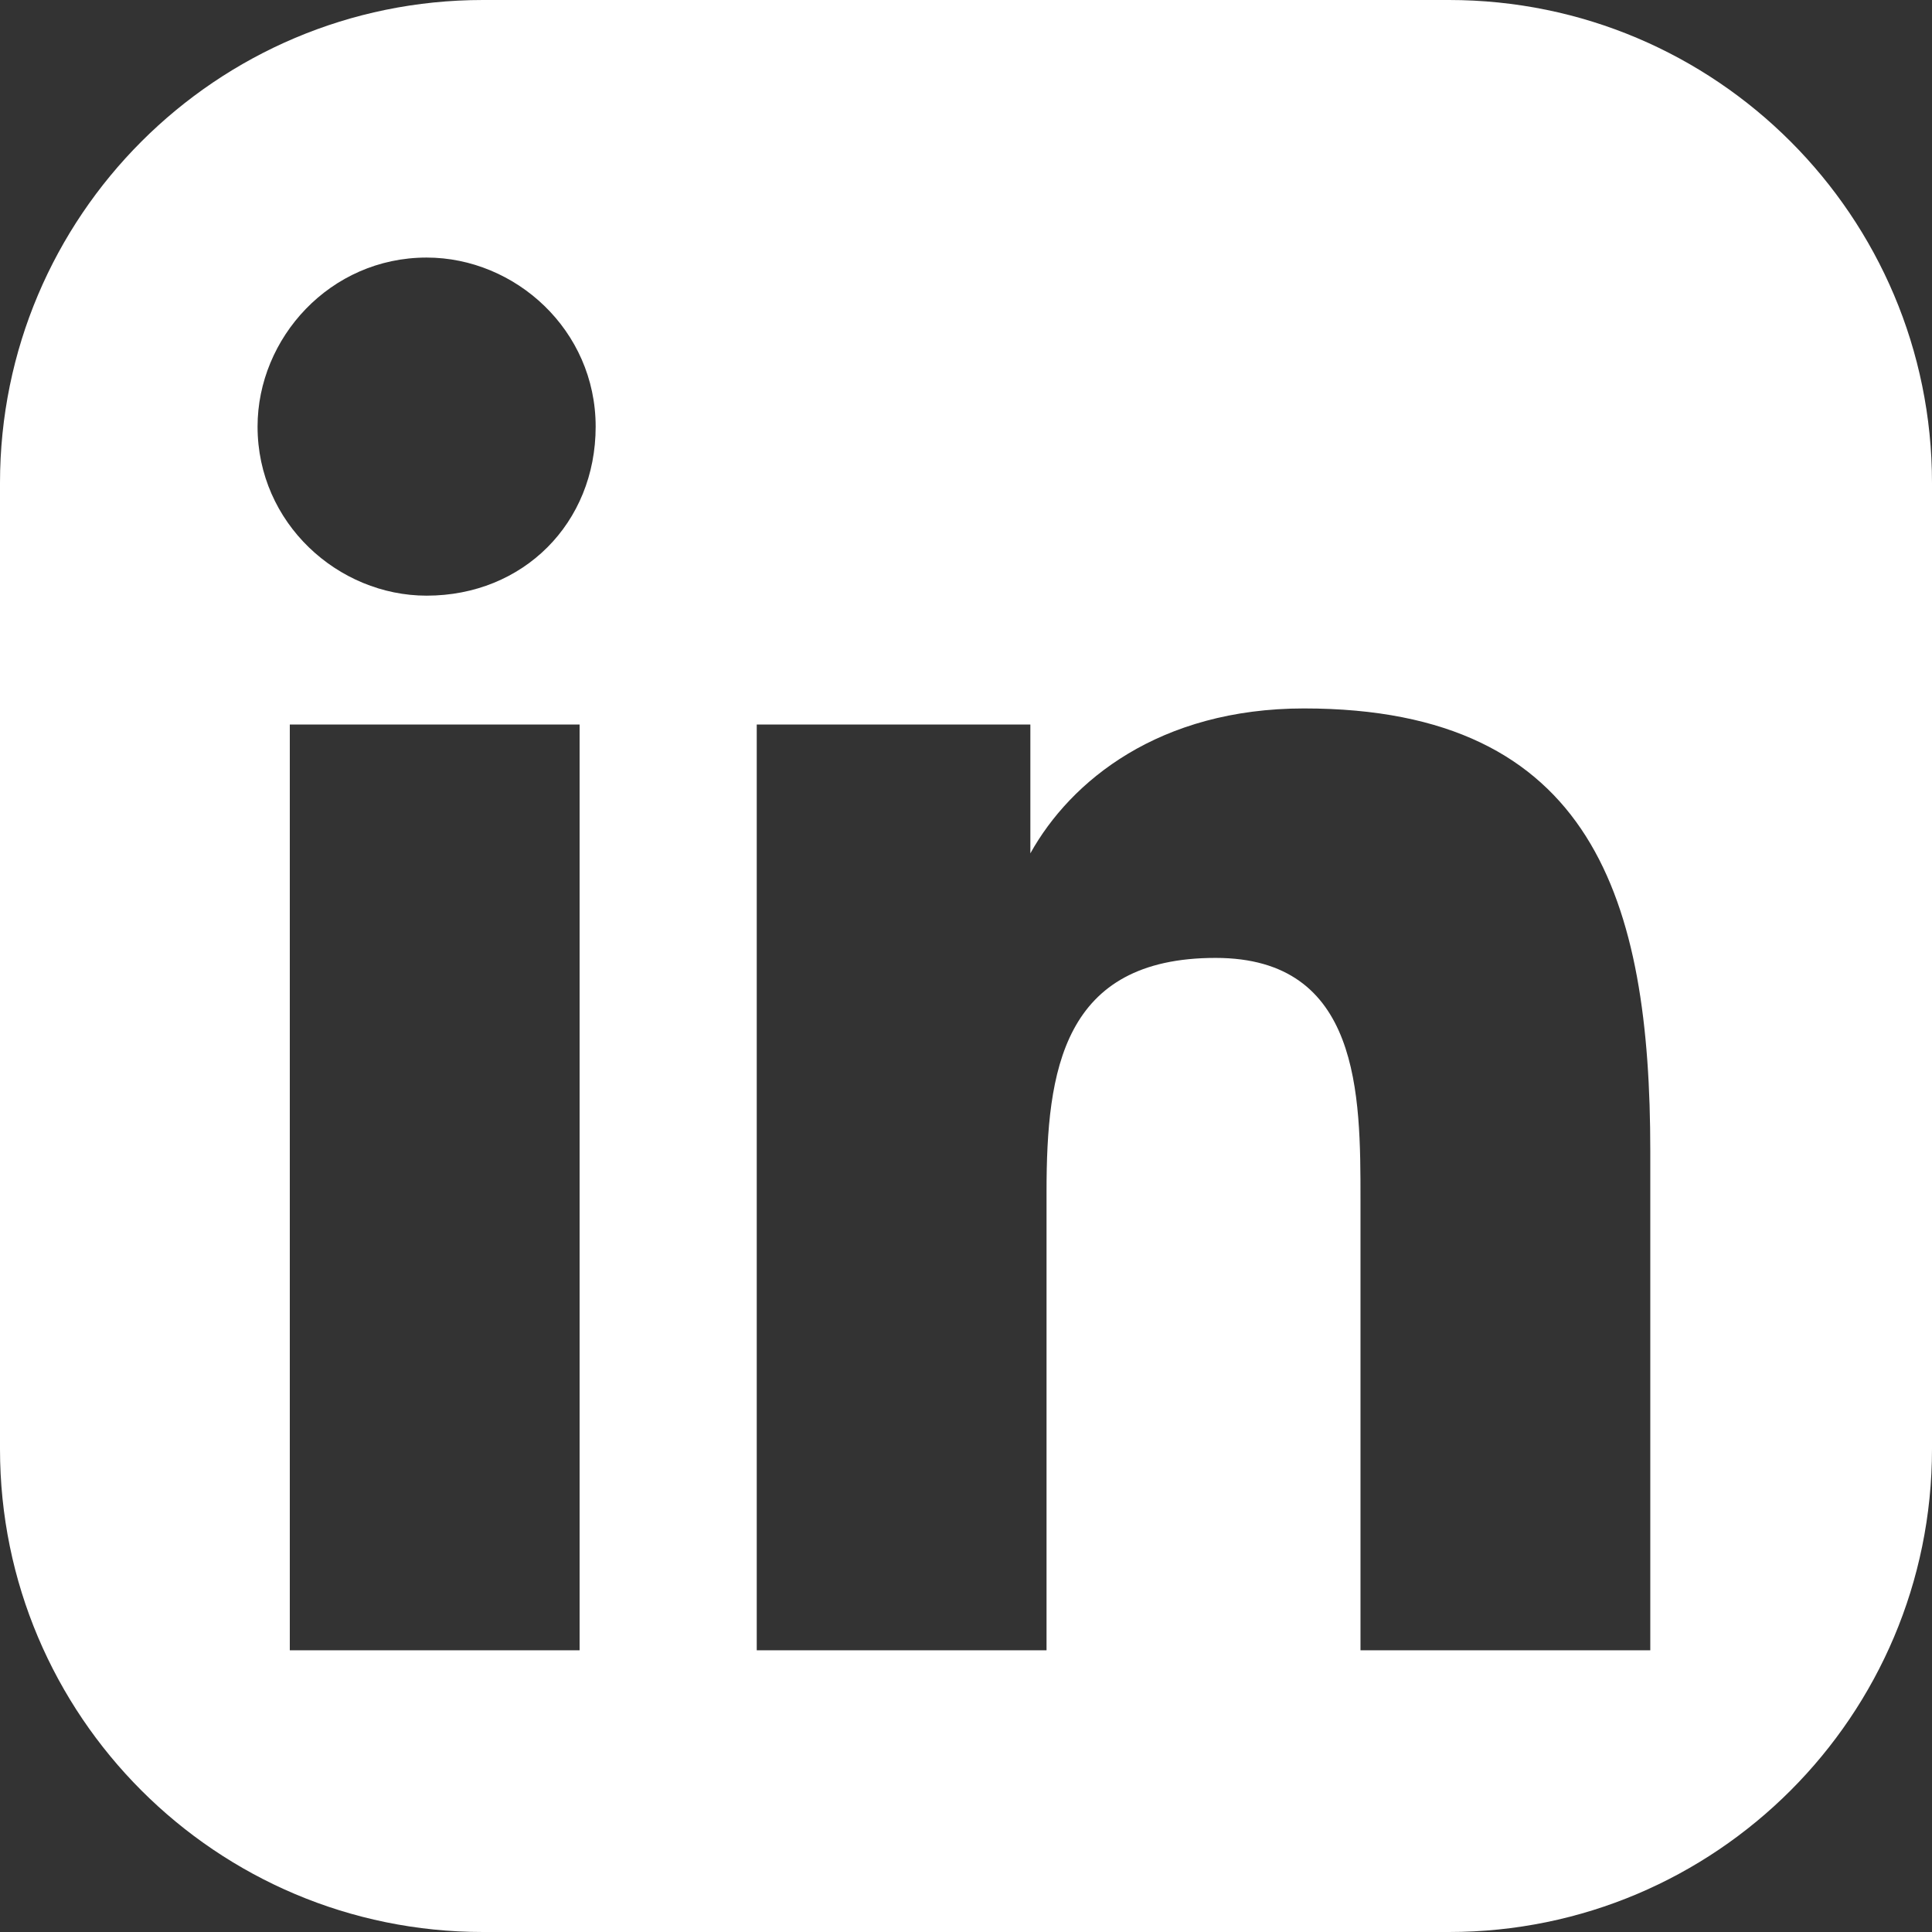 <svg width="16" height="16" viewBox="0 0 16 16" fill="none" xmlns="http://www.w3.org/2000/svg">
<rect x="0" y="0" width="16" height="16" fill="#333333" stroke="none"/>
<g id="Application / Solid / Social - LinkedIn" clip-path="url(#clip0_1073_2192)">
<g id="Group">
<path id="Subtract" fill-rule="evenodd" clip-rule="evenodd" d="M4 0C1.791 0 0 1.791 0 4V12C0 14.209 1.791 16 4 16H12C14.209 16 16 14.209 16 12V4C16 1.791 14.209 0 12 0H4ZM2.4 13.667H4.733H4.8V6H2.4V13.667ZM2.133 3.533C2.133 4.333 2.8 4.933 3.533 4.933C4.333 4.933 4.933 4.333 4.933 3.533C4.933 2.733 4.267 2.133 3.533 2.133C2.733 2.133 2.133 2.8 2.133 3.533ZM11.267 13.667H13.667V9.533C13.667 7.467 13.2 5.867 10.8 5.867C9.6 5.867 8.867 6.467 8.533 7.067V6H6.267V13.667H8.667V9.867C8.667 8.867 8.8 7.933 10.067 7.933C11.267 7.933 11.267 9.067 11.267 9.933V13.667Z" fill="white"/>
</g>
</g>
<defs>
<clipPath id="clip0_1073_2192">
<rect width="16" height="16" fill="white"/>
</clipPath>
</defs>
</svg>
